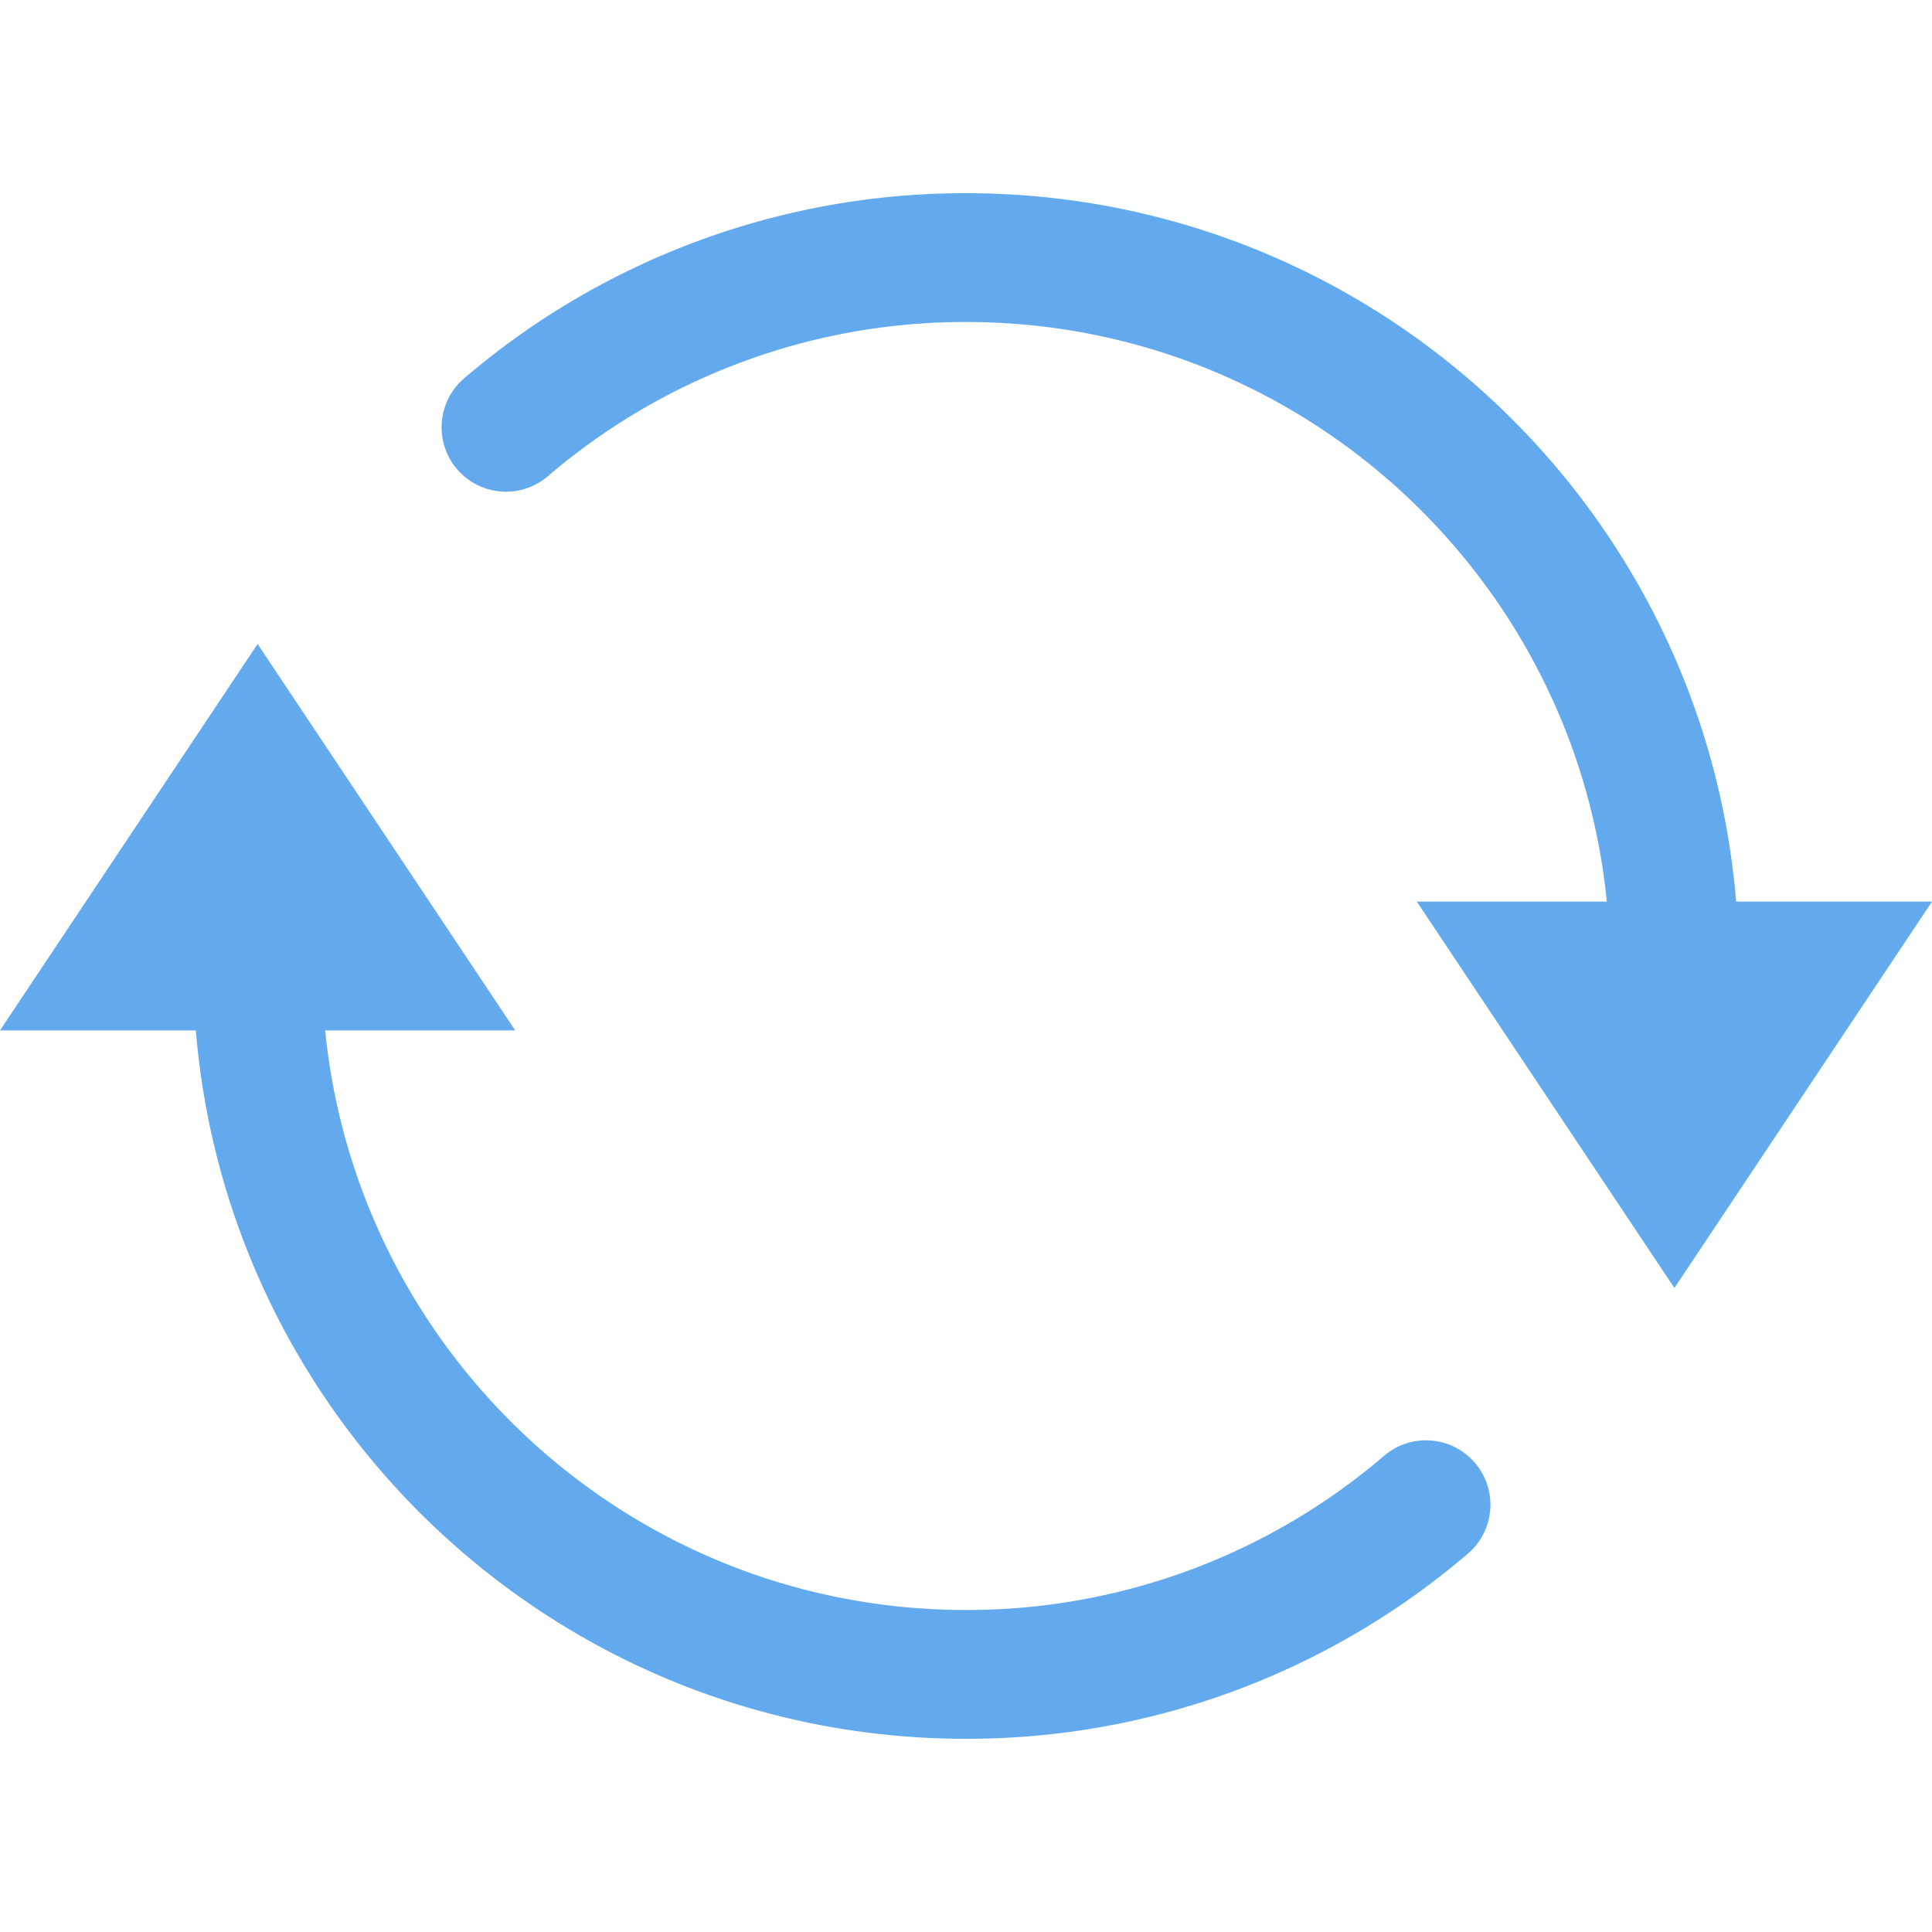 <svg viewBox="0 0 30 30" xml:space="preserve" xmlns="http://www.w3.org/2000/svg" enable-background="new 0 0 30 30"><path d="M22.143 23.365A10.956 10.956 0 0 1 15 26C8.925 26 4 21.075 4 15M7.857 6.635A10.956 10.956 0 0 1 15 4c6.075 0 11 4.925 11 11" fill="none" stroke="#62aaed" stroke-width="2" stroke-linecap="round" stroke-miterlimit="10" class="stroke-000000"></path><path d="m26 20-4-6h8zM4 10l4 6H0z" fill="#62aaed" class="fill-000000"></path></svg>